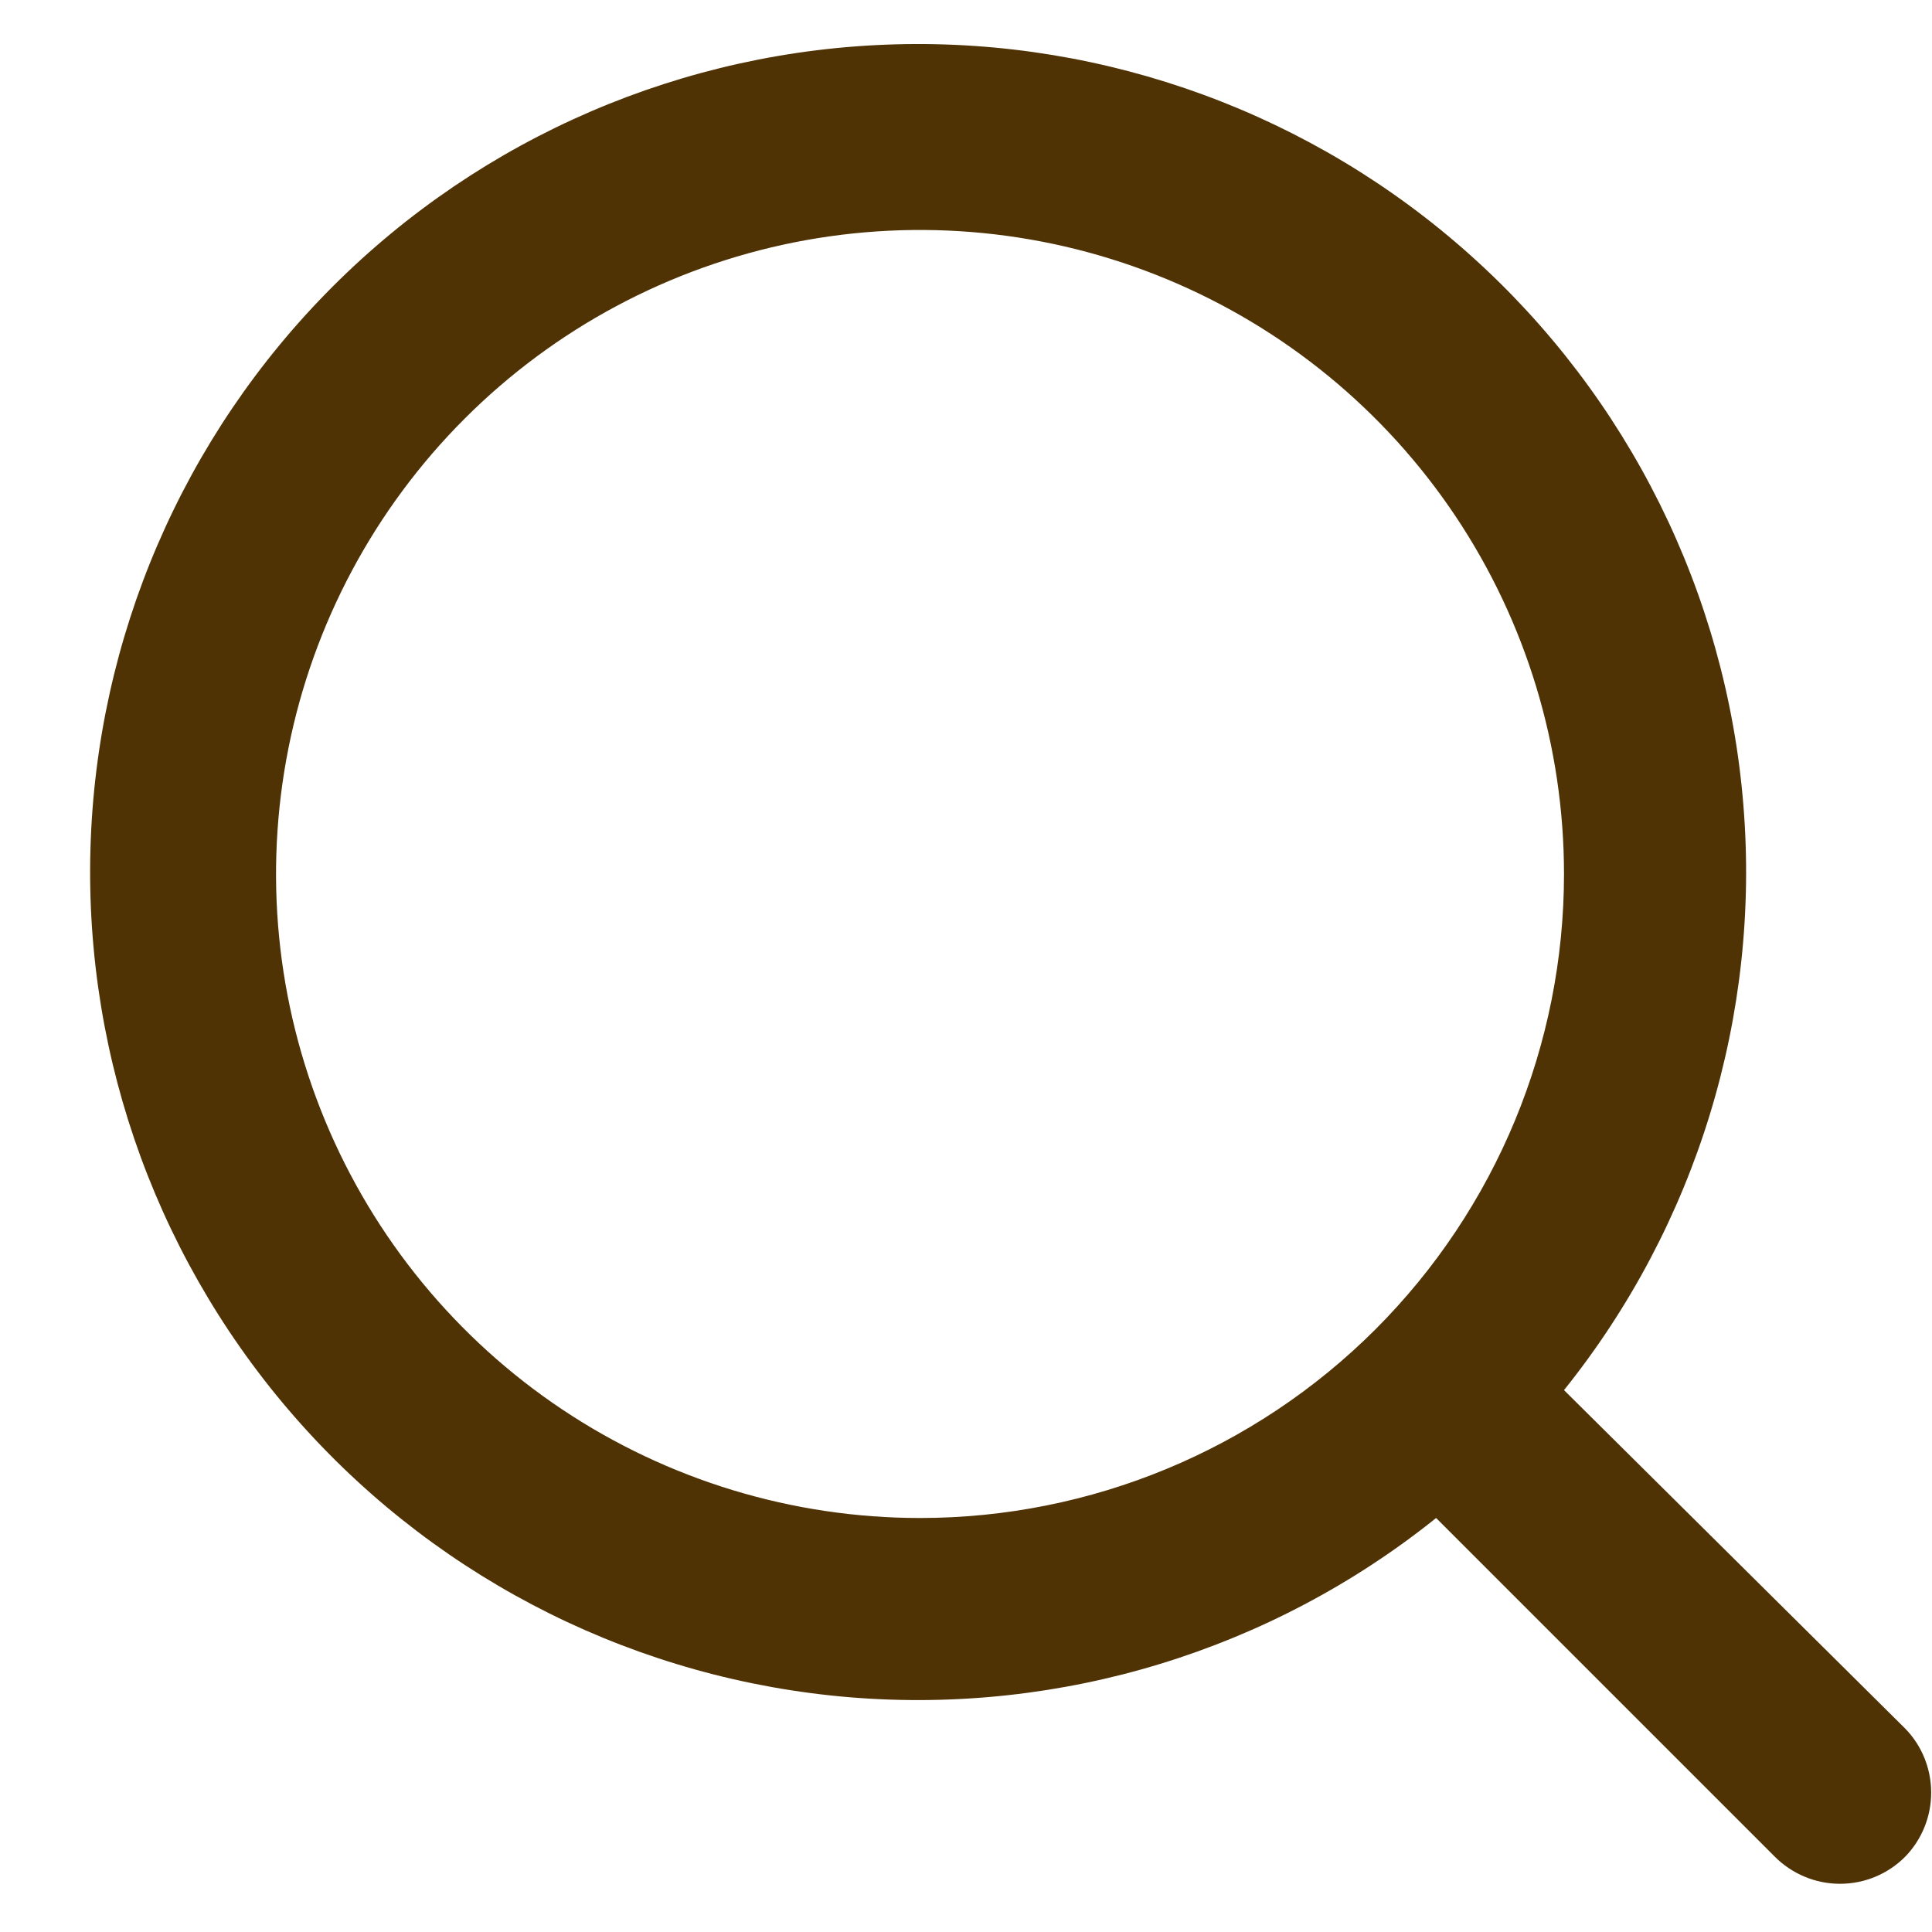 <svg width="21" height="21" viewBox="0 0 21 21" fill="none" xmlns="http://www.w3.org/2000/svg">
<path d="M20.71 18.79L17 15.11C18.441 13.314 19.138 11.035 18.949 8.741C18.761 6.447 17.7 4.313 15.986 2.777C14.272 1.24 12.034 0.419 9.733 0.482C7.432 0.545 5.243 1.487 3.616 3.115C1.988 4.743 1.046 6.932 0.983 9.233C0.92 11.534 1.741 13.771 3.277 15.485C4.813 17.2 6.948 18.26 9.242 18.449C11.536 18.637 13.815 17.94 15.61 16.5L19.29 20.18C19.383 20.274 19.494 20.348 19.616 20.399C19.738 20.45 19.868 20.476 20 20.476C20.132 20.476 20.263 20.45 20.385 20.399C20.507 20.348 20.617 20.274 20.71 20.18C20.891 19.993 20.991 19.744 20.991 19.485C20.991 19.226 20.891 18.976 20.71 18.79ZM10 16.5C8.616 16.5 7.263 16.089 6.111 15.32C4.96 14.551 4.063 13.458 3.533 12.179C3.003 10.9 2.865 9.492 3.135 8.134C3.405 6.776 4.072 5.529 5.051 4.55C6.03 3.571 7.277 2.905 8.635 2.634C9.993 2.364 11.4 2.503 12.679 3.033C13.958 3.563 15.052 4.46 15.821 5.611C16.59 6.762 17 8.115 17 9.5C17 11.356 16.263 13.137 14.95 14.45C13.637 15.762 11.857 16.5 10 16.5Z" fill="#503305"/>
</svg>
